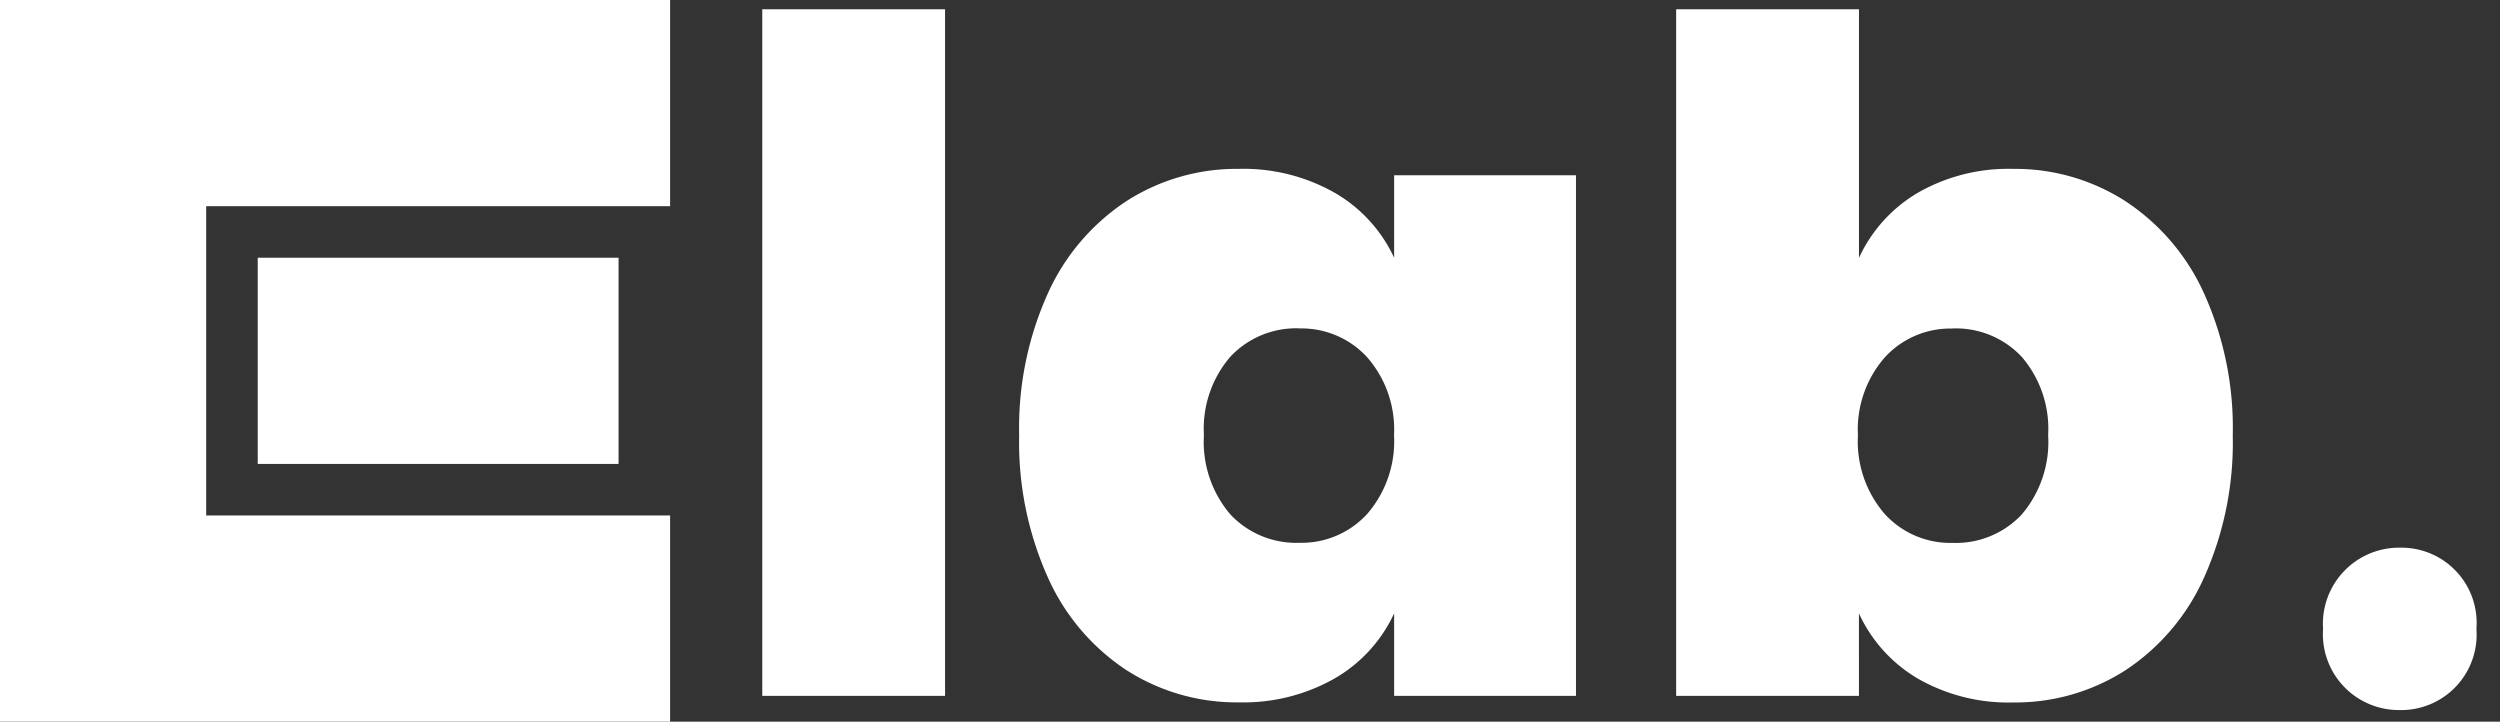 <svg xmlns="http://www.w3.org/2000/svg" width="97" height="28" viewBox="0 0 97 28">
    <rect x="0" y="0" width="97" height="28" fill="#333333" stroke="none"/>
    <defs>
        <style>
            .cls-1 {
            fill: #fff;
            }

            .cls-1, .cls-2 {
            fill-rule: evenodd;
            }

            .cls-2 {
            fill: #fff;
            }
        </style>
    </defs>
    <path id="_lab." data-name=" lab." class="cls-1" d="M29.576,0.36V27h7.092V0.36H29.576Zm18.5,6.192a7.92,7.92,0,0,0-4.356,1.242,8.424,8.424,0,0,0-3.06,3.582,12.676,12.676,0,0,0-1.116,5.508,12.791,12.791,0,0,0,1.116,5.526,8.4,8.4,0,0,0,3.06,3.6,7.92,7.92,0,0,0,4.356,1.242,7.166,7.166,0,0,0,3.69-.918A5.656,5.656,0,0,0,54.092,23.8V27h7.056V6.8H54.092v3.2A5.656,5.656,0,0,0,51.77,7.47a7.166,7.166,0,0,0-3.69-.918h0Zm2.34,6.192a3.448,3.448,0,0,1,2.628,1.116,4.251,4.251,0,0,1,1.044,3.024,4.3,4.3,0,0,1-1.044,3.06A3.446,3.446,0,0,1,50.42,21.06a3.5,3.5,0,0,1-2.682-1.1,4.335,4.335,0,0,1-1.026-3.078,4.282,4.282,0,0,1,1.026-3.042,3.5,3.5,0,0,1,2.682-1.1h0ZM78.1,6.552a7.066,7.066,0,0,0-3.672.918,5.683,5.683,0,0,0-2.3,2.538V0.36H65.035V27h7.092V23.8a5.683,5.683,0,0,0,2.3,2.538,7.066,7.066,0,0,0,3.672.918,7.921,7.921,0,0,0,4.356-1.242,8.406,8.406,0,0,0,3.06-3.6,12.8,12.8,0,0,0,1.116-5.526,12.683,12.683,0,0,0-1.116-5.508,8.427,8.427,0,0,0-3.06-3.582A7.921,7.921,0,0,0,78.1,6.552h0Zm-2.34,6.192a3.5,3.5,0,0,1,2.682,1.1,4.282,4.282,0,0,1,1.026,3.042,4.335,4.335,0,0,1-1.026,3.078,3.5,3.5,0,0,1-2.682,1.1,3.444,3.444,0,0,1-2.628-1.116,4.3,4.3,0,0,1-1.044-3.06,4.249,4.249,0,0,1,1.044-3.024,3.447,3.447,0,0,1,2.628-1.116h0ZM93.085,27.55a2.928,2.928,0,0,0,3-3.15,2.918,2.918,0,0,0-2.95-3.15,2.956,2.956,0,0,0-3,3.15A2.945,2.945,0,0,0,93.085,27.55Z"/>
    <path id="_копія_2" data-name="[] копія 2" class="cls-2" d="M24,10v8H10V10H24Zm2,18H0V0H26V8H8V20H26v8Z"/>
</svg>
